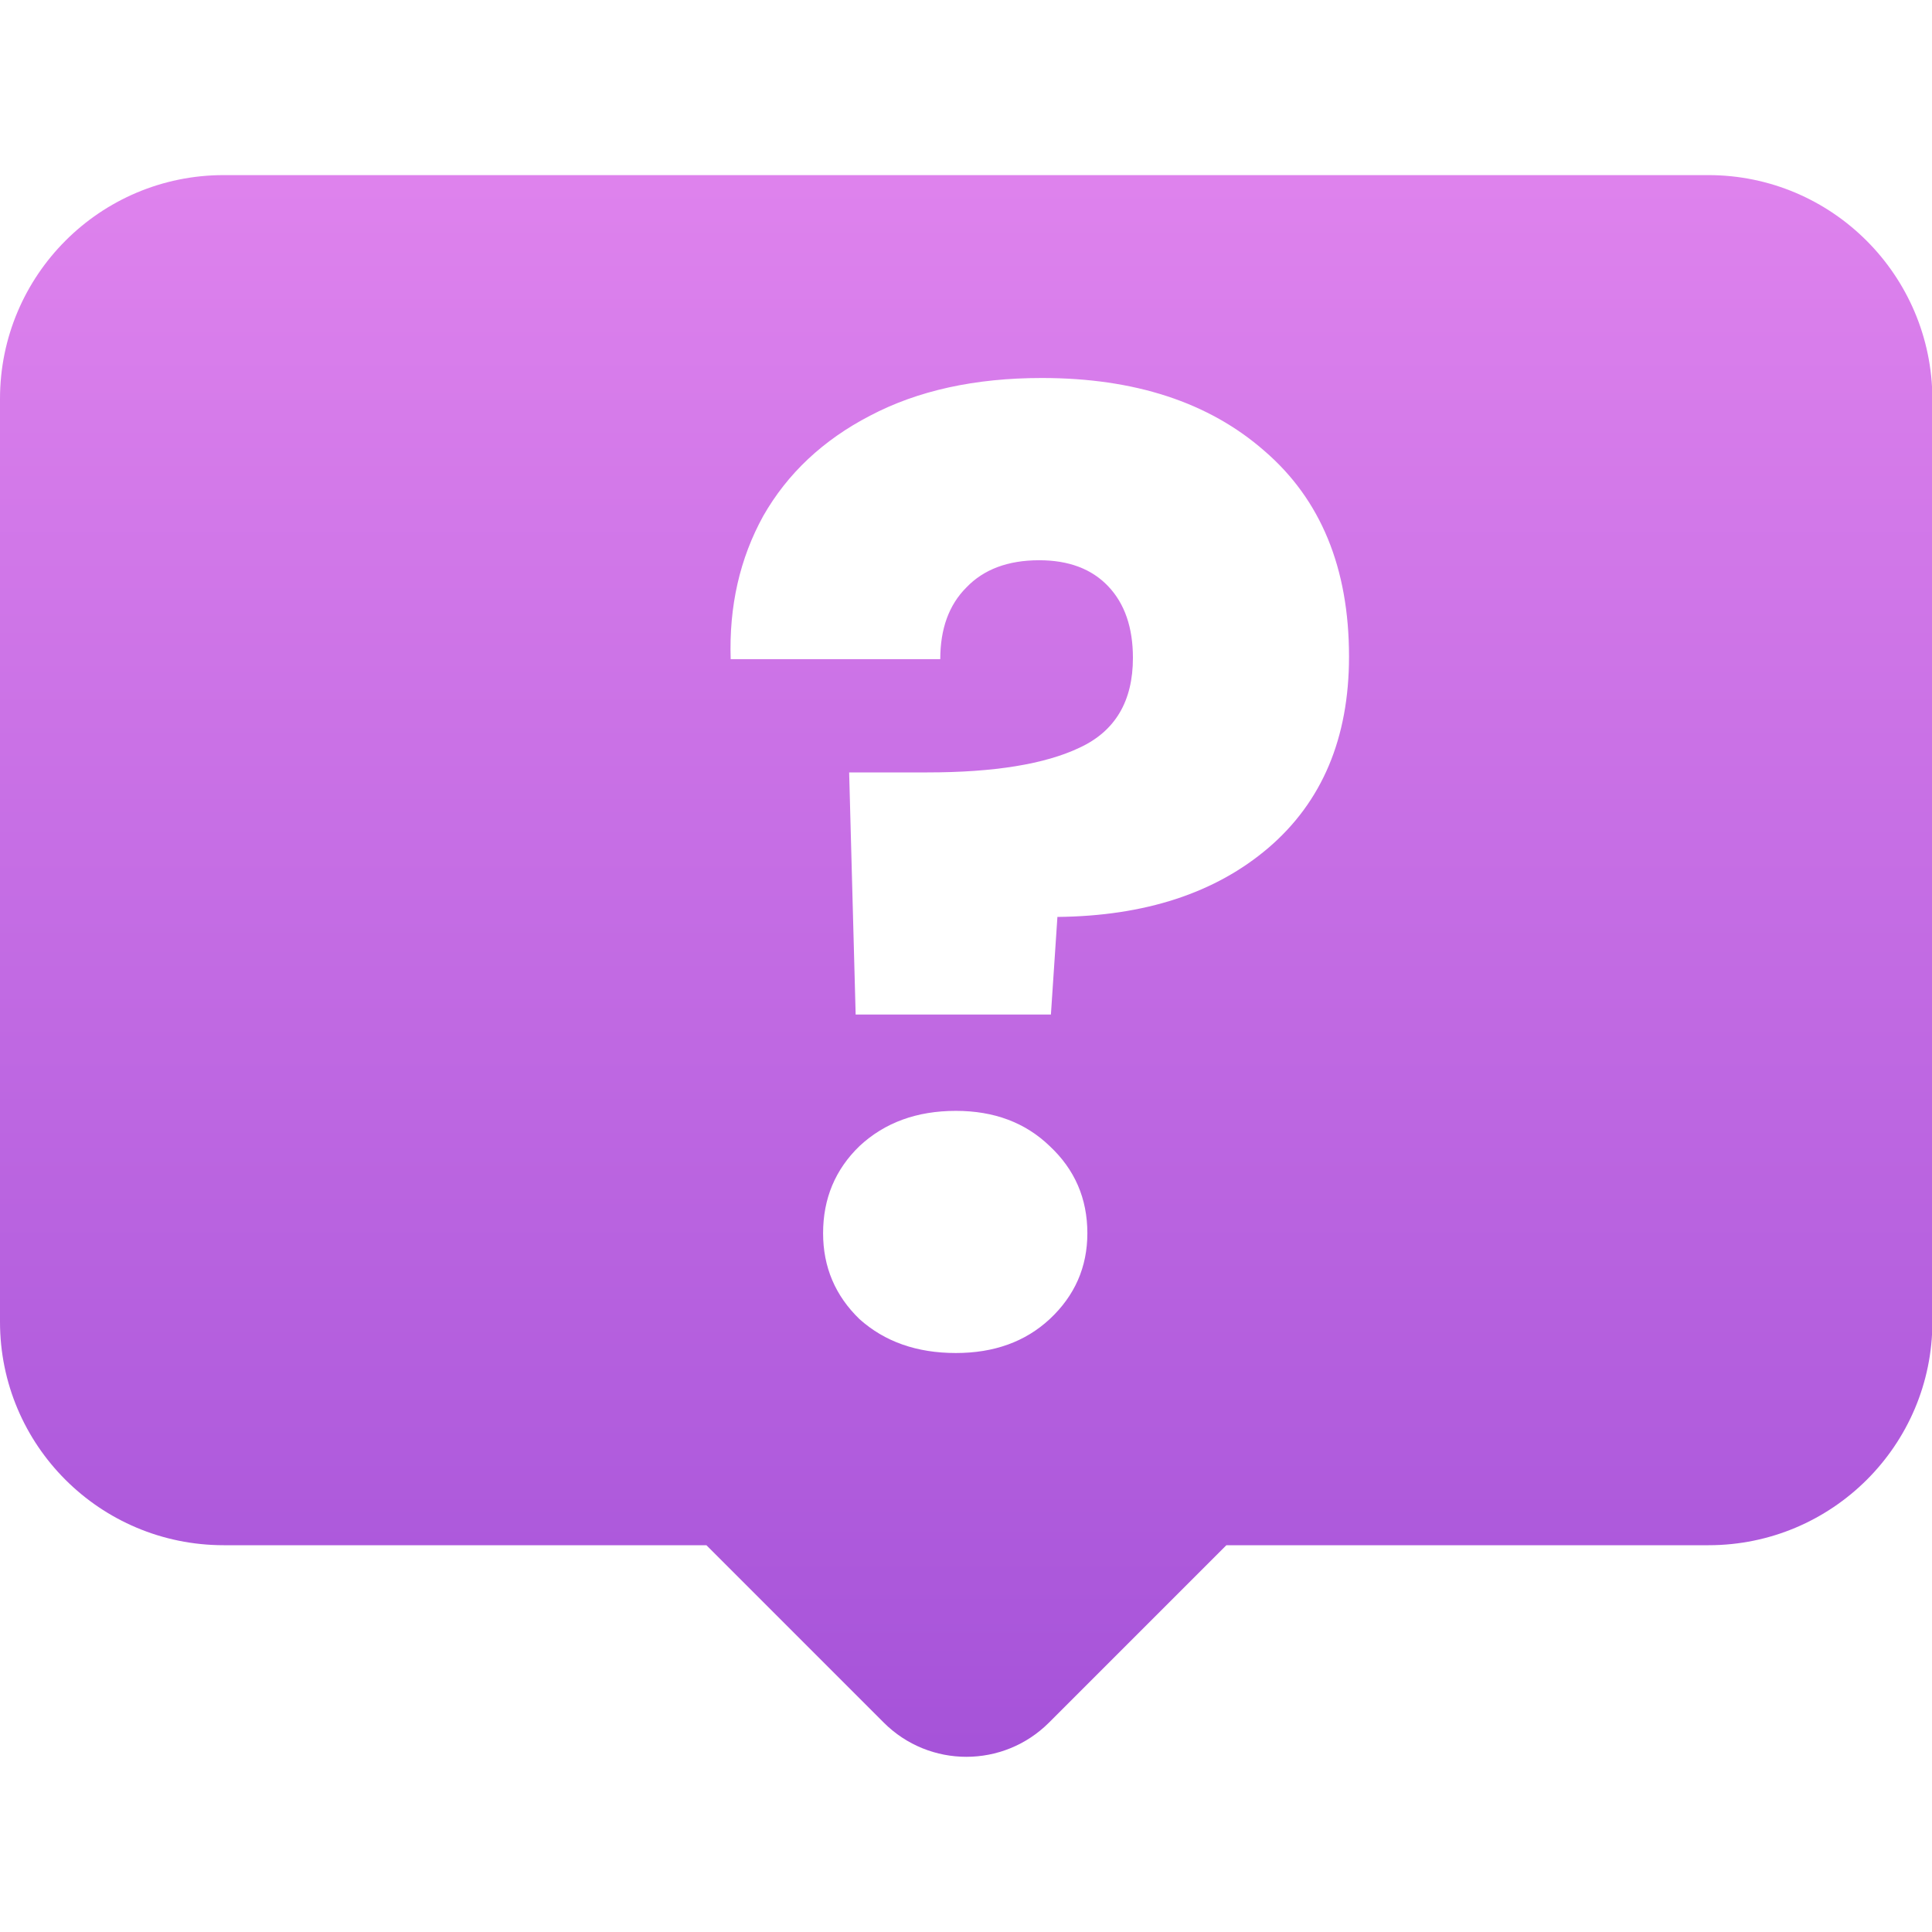 <?xml version="1.0" encoding="UTF-8"?> <svg xmlns="http://www.w3.org/2000/svg" width="60" height="60" viewBox="0 0 60 60" fill="none"><g clip-path="url(#clip0_249_5150)"><path fill-rule="evenodd" clip-rule="evenodd" d="M6.949 5.438H53.051C56.895 5.438 60 8.555 60.012 12.387V41.051C60.012 44.883 56.895 47.988 53.062 47.988H38.086L32.578 53.496C31.16 54.914 28.863 54.914 27.445 53.496L21.938 47.988H6.949C3.105 47.988 0 44.883 0 41.051V12.387C0 8.555 3.105 5.438 6.949 5.438ZM39.267 14.003C37.542 12.493 35.238 11.739 32.354 11.739C30.279 11.739 28.5 12.13 27.018 12.911C25.562 13.666 24.457 14.703 23.703 16.024C22.975 17.345 22.638 18.827 22.692 20.471H29.201C29.201 19.528 29.47 18.787 30.009 18.247C30.548 17.682 31.303 17.399 32.273 17.399C33.19 17.399 33.904 17.668 34.416 18.207C34.928 18.746 35.184 19.487 35.184 20.431C35.184 21.778 34.632 22.708 33.527 23.22C32.449 23.732 30.872 23.988 28.797 23.988H26.371L26.573 31.508H32.637L32.839 28.476C35.561 28.449 37.745 27.734 39.389 26.333C41.059 24.904 41.895 22.924 41.895 20.39C41.895 17.641 41.019 15.512 39.267 14.003ZM26.694 40.968C27.476 41.668 28.473 42.019 29.686 42.019C30.872 42.019 31.842 41.668 32.597 40.968C33.378 40.24 33.769 39.35 33.769 38.299C33.769 37.221 33.378 36.319 32.597 35.591C31.842 34.863 30.872 34.499 29.686 34.499C28.473 34.499 27.476 34.863 26.694 35.591C25.94 36.319 25.562 37.221 25.562 38.299C25.562 39.35 25.94 40.24 26.694 40.968Z" fill="url(#paint0_linear_249_5150)"></path></g><defs><linearGradient id="paint0_linear_249_5150" x1="20.551" y1="5.671" x2="20.551" y2="54.326" gradientUnits="userSpaceOnUse"><stop stop-color="#DE82ED"></stop><stop offset="1" stop-color="#A653D9"></stop></linearGradient><clipPath id="clip0_249_5150"><rect width="60" height="60" fill="white"></rect></clipPath></defs></svg> 